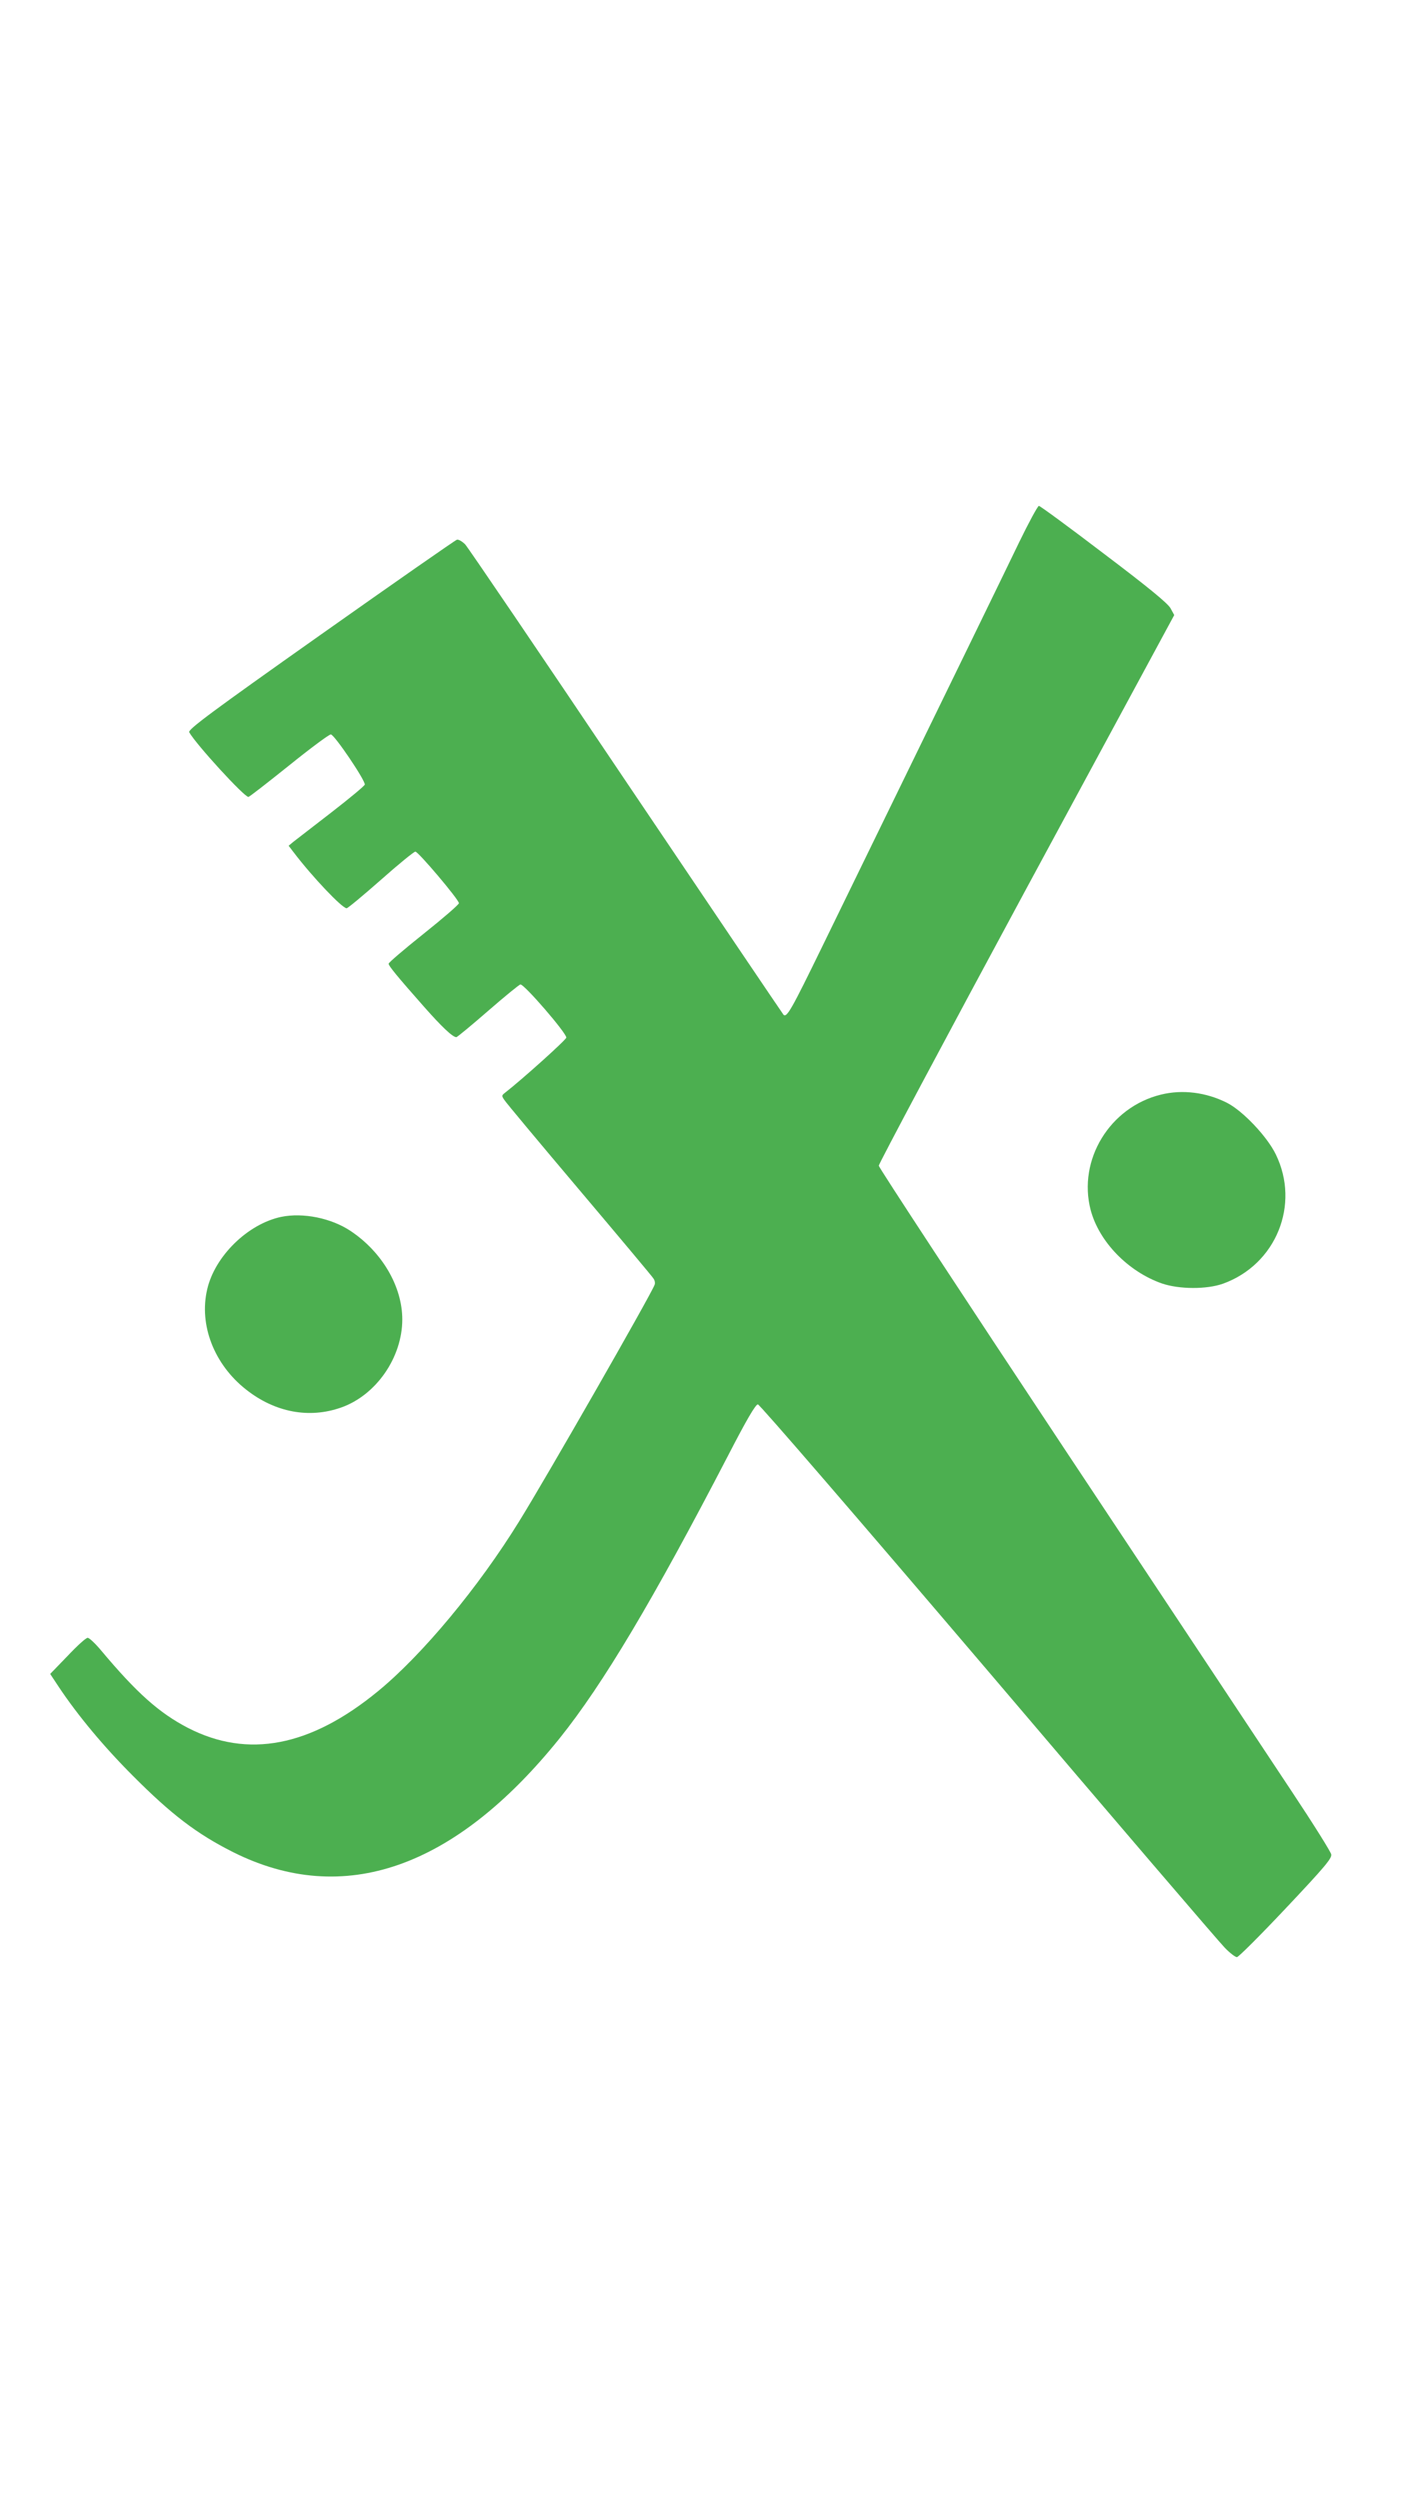 <?xml version="1.0" standalone="no"?>
<!DOCTYPE svg PUBLIC "-//W3C//DTD SVG 20010904//EN"
 "http://www.w3.org/TR/2001/REC-SVG-20010904/DTD/svg10.dtd">
<svg version="1.0" xmlns="http://www.w3.org/2000/svg"
 width="721pt" height="1280pt" viewBox="0 0 721 1280"
 preserveAspectRatio="xMidYMid meet">
<g transform="translate(0,1280) scale(0.1,-0.1)"
fill="#4caf50" stroke="none">
<path d="M5216 10018 c-81 -168 -266 -548 -1005 -2063 -158 -324 -182 -367
-199 -350 -5 6 -368 543 -807 1195 -438 652 -809 1198 -823 1213 -15 15 -34
26 -42 24 -8 -2 -322 -221 -697 -486 -569 -402 -681 -486 -674 -500 34 -61
281 -331 303 -331 5 0 97 72 207 160 109 88 206 160 215 160 18 0 178 -237
174 -257 -2 -7 -79 -71 -172 -143 -93 -72 -180 -139 -194 -150 l-24 -20 26
-34 c95 -125 248 -286 271 -286 6 0 84 65 175 145 90 80 170 145 177 145 15 0
223 -246 223 -264 0 -7 -81 -77 -180 -156 -99 -79 -180 -148 -180 -154 0 -11
45 -66 182 -221 91 -103 146 -155 165 -155 4 0 78 61 163 135 85 74 160 135
165 135 21 0 235 -248 235 -272 0 -11 -228 -216 -317 -285 -14 -11 -14 -15 0
-35 8 -13 180 -219 382 -458 202 -239 373 -443 380 -454 8 -10 11 -25 7 -34
-20 -53 -551 -981 -693 -1210 -209 -339 -497 -685 -724 -871 -346 -284 -666
-345 -973 -187 -148 77 -262 179 -444 396 -30 36 -61 65 -69 65 -9 0 -55 -42
-103 -93 l-89 -92 45 -68 c96 -144 229 -304 378 -453 198 -199 328 -298 515
-392 565 -282 1135 -83 1672 585 221 276 476 703 864 1451 92 178 138 257 150
257 9 0 505 -575 1180 -1367 640 -753 1185 -1389 1211 -1415 26 -27 54 -48 62
-48 8 0 121 113 251 251 198 210 236 255 232 275 -2 13 -93 158 -202 322 -108
163 -628 947 -1156 1742 -527 795 -959 1453 -959 1462 0 10 340 648 756 1419
l757 1400 -19 35 c-14 25 -112 106 -341 279 -177 135 -327 245 -333 245 -6 0
-53 -87 -104 -192z"/>
<path d="M5945 7196 c-262 -64 -427 -334 -360 -591 43 -162 191 -315 365 -376
88 -30 229 -31 313 -1 271 98 396 404 270 662 -44 91 -169 223 -250 264 -107
54 -228 69 -338 42z"/>
<path d="M1440 6570 c-171 -36 -340 -201 -379 -371 -43 -183 36 -385 199 -513
148 -117 323 -150 487 -92 179 63 313 256 313 451 0 169 -104 346 -265 453
-99 66 -244 95 -355 72z"/>
</g>
</svg>
